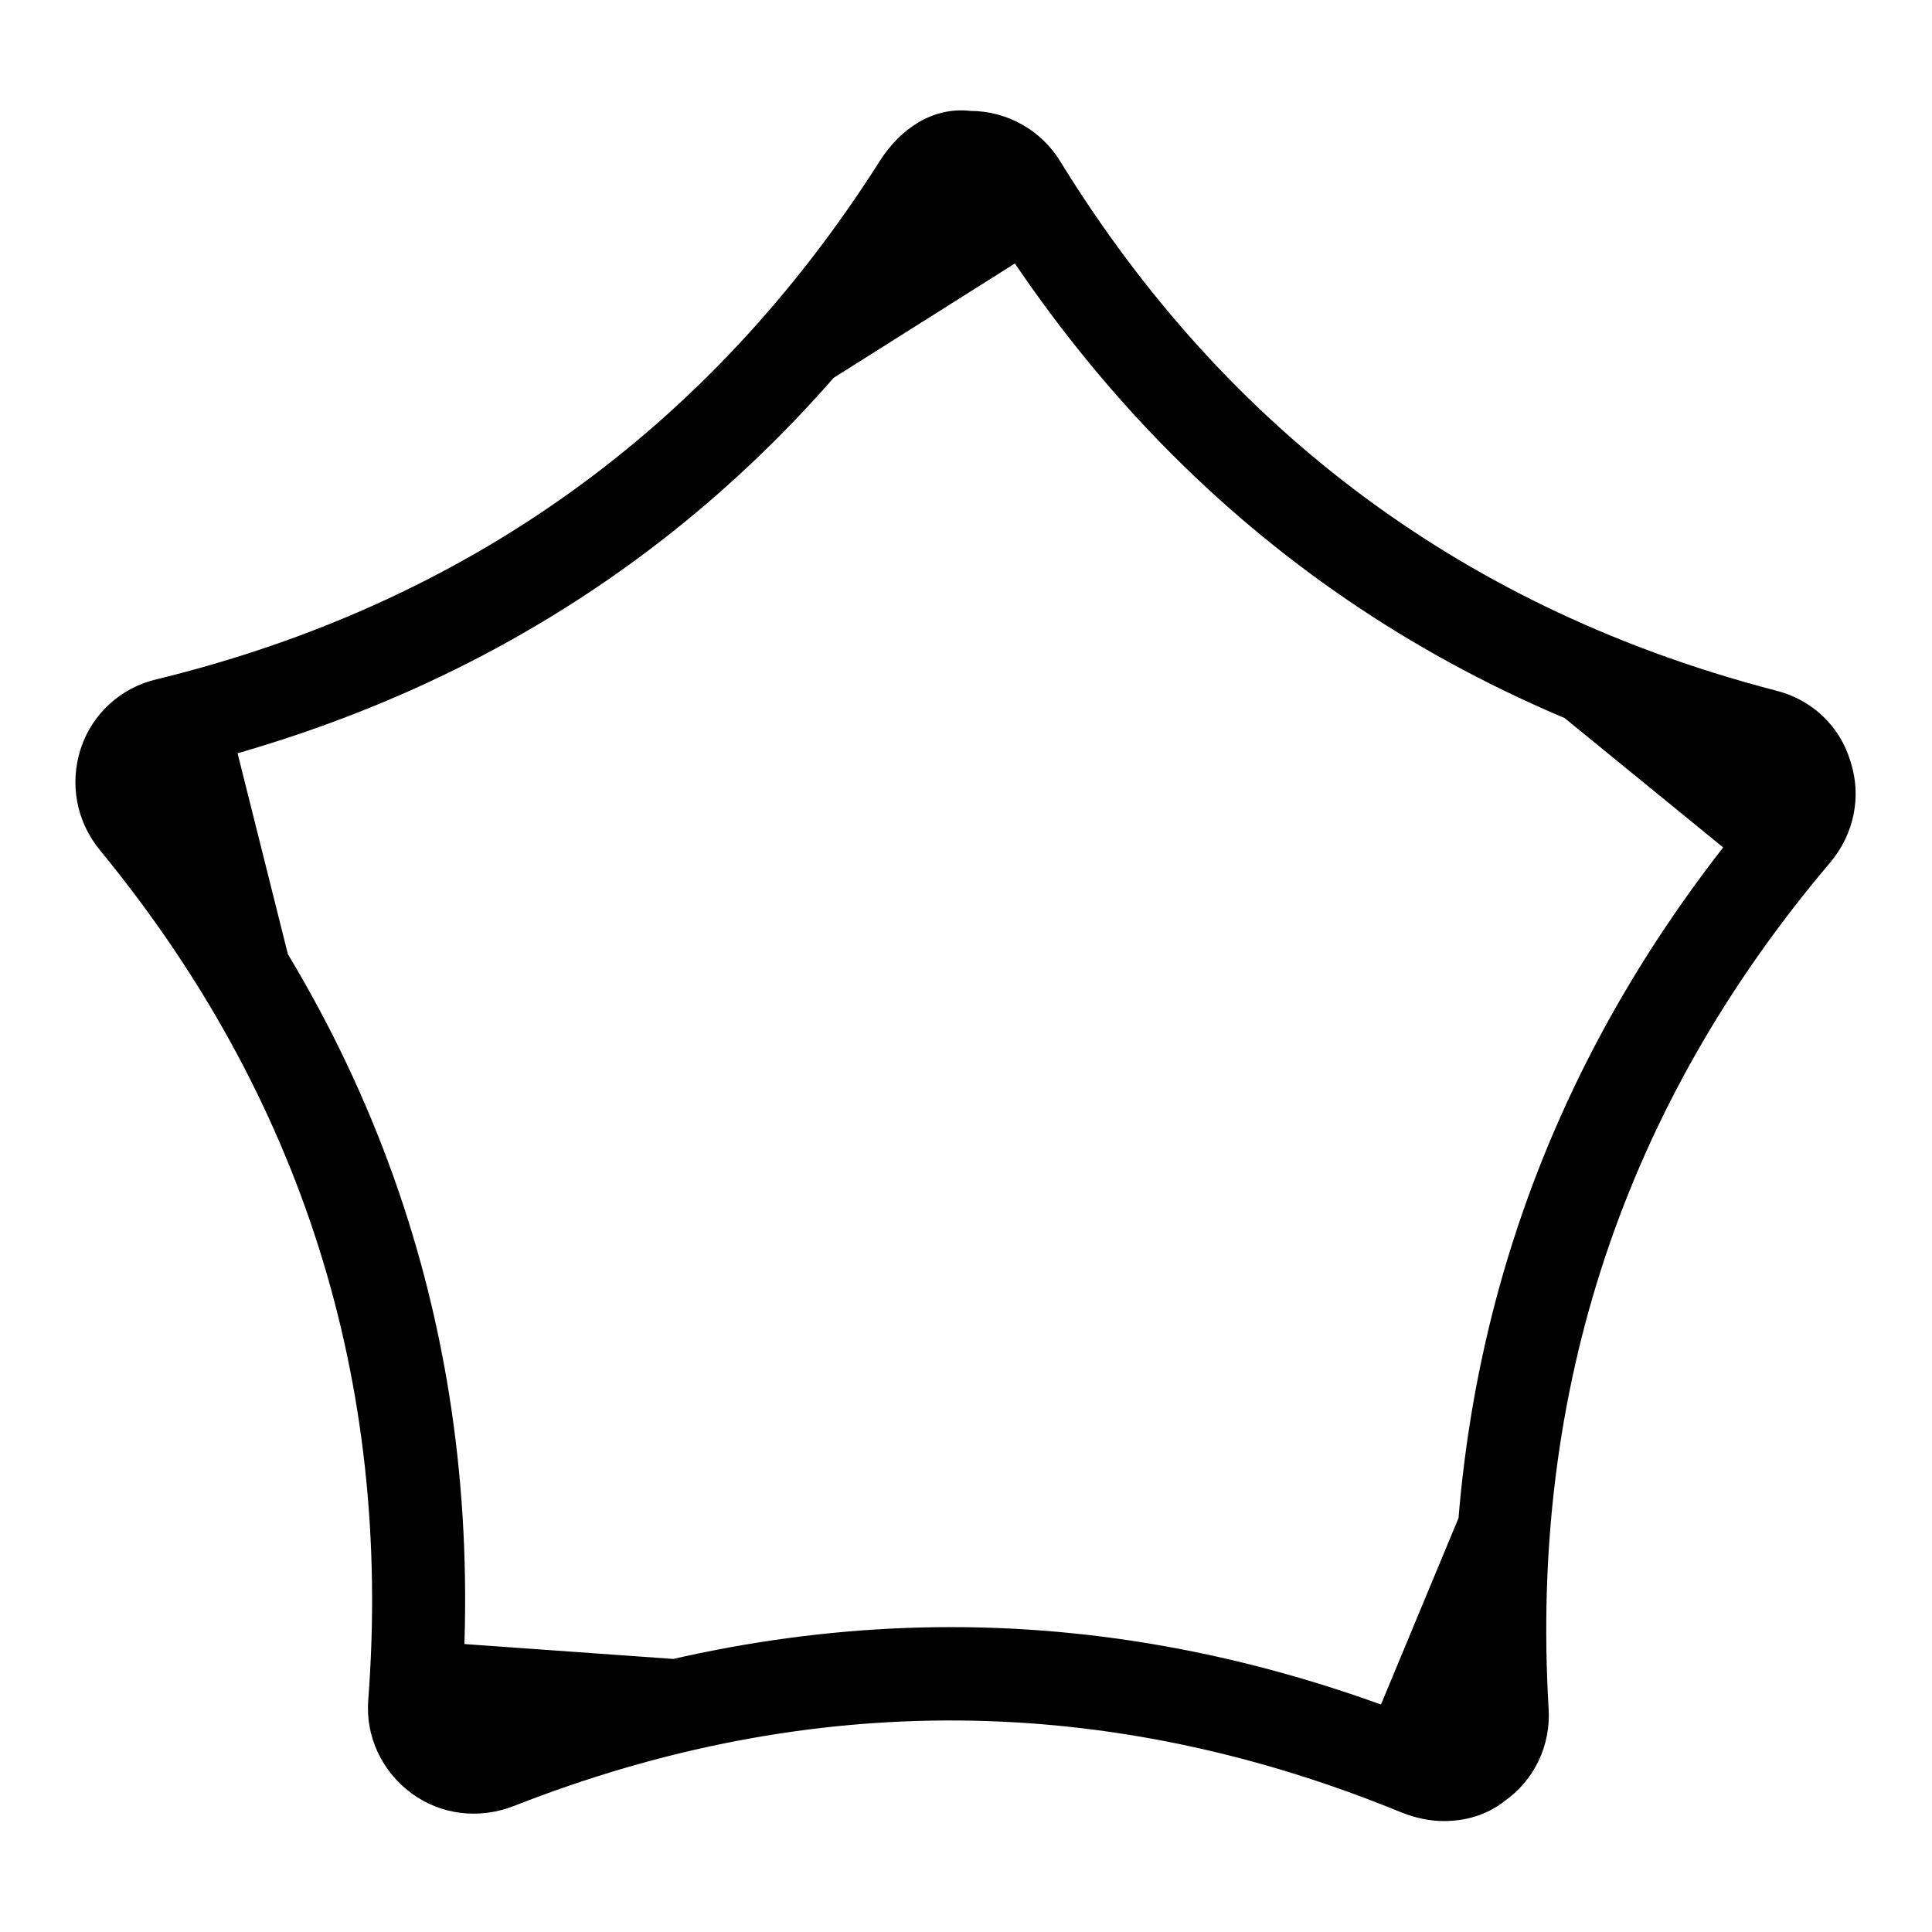 <?xml version="1.0" encoding="utf-8"?>
<!-- Svg Vector Icons : http://www.onlinewebfonts.com/icon -->
<!DOCTYPE svg PUBLIC "-//W3C//DTD SVG 1.1//EN" "http://www.w3.org/Graphics/SVG/1.1/DTD/svg11.dtd">
<svg version="1.1" xmlns="http://www.w3.org/2000/svg" xmlns:xlink="http://www.w3.org/1999/xlink" x="0px" y="0px" viewBox="0 0 256 256" enable-background="new 0 0 256 256" xml:space="preserve">
<g> <path fill="#000000" d="M191.3,241.3c-1.8,0-3.7-0.4-5.5-1.1c-38.9-16-78.5-16.3-117.7-0.9c-4.6,1.8-9.7,1.2-13.6-1.7 c-3.9-2.9-6.1-7.5-5.7-12.4c3.2-42.1-8.8-80-35.6-112.6c-3.1-3.8-4-8.8-2.5-13.4c1.5-4.6,5.3-8.1,10.1-9.2 C61.7,80,94,56.9,116.6,21.3c2.6-4.1,6.9-7.2,12-6.6c4.9,0,9.4,2.6,11.9,6.7c22.1,35.9,54,59.5,94.8,70.1c4.8,1.2,8.5,4.7,9.9,9.4 c1.5,4.6,0.5,9.6-2.7,13.4c-27.3,32.2-39.8,69.9-37.3,112.1c0.3,4.9-1.9,9.5-5.9,12.3C197,240.5,194.2,241.3,191.3,241.3z  M126,215.6c21.6,0,43.2,4.4,64.6,13.2c0.8,0.3,1.3,0.1,1.7-0.2c0.3-0.2,0.8-0.7,0.7-1.5c-2.7-45.4,10.8-86.1,40.2-120.8 c0.5-0.6,0.5-1.2,0.3-1.6c-0.1-0.4-0.5-0.9-1.2-1.1C188.3,92.1,153.9,66.7,130,28c-0.4-0.7-1-0.8-1.5-0.9c0.1,0-1,0.1-1.5,0.8 c-24.4,38.4-59.2,63.3-103.4,74c-0.8,0.2-1.1,0.7-1.2,1.1c-0.1,0.4-0.2,1,0.3,1.6c28.9,35.2,41.8,76,38.4,121.4l0,0 c-0.1,0.8,0.3,1.3,0.7,1.5c0.4,0.2,0.9,0.5,1.7,0.2C84.3,219.7,105.2,215.6,126,215.6z M45.3,155C39.1,138.7,30,123.2,18,108.6 c-3.7-4.6-1.5-11.3,4.3-12.7c2.6-0.6,5.2-1.3,7.7-2L45.3,155z M184.1,76.2c14.8,9.4,31.4,16.4,49.7,21c5.7,1.4,7.9,8.2,4.2,12.7 c-1.7,2.1-3.4,4.1-5,6.2L184.1,76.2z M86.8,65c13.6-11,25.5-24.5,35.6-40.4c3.2-5,10.3-4.9,13.4,0c1.4,2.3,2.9,4.5,4.4,6.7L86.8,65 z M118.4,221.9c-17.6,0.8-35.1,4.6-52.7,11.4c-5.5,2.1-11.2-2.1-10.8-7.9c0.2-2.7,0.4-5.3,0.4-8L118.4,221.9z M204.8,173.4 c-4.8,16.8-6.7,34.6-5.8,53.4c0.3,5.8-5.6,9.9-11,7.7c-2.5-1-5-2-7.4-2.9L204.8,173.4z"/></g>
</svg>
